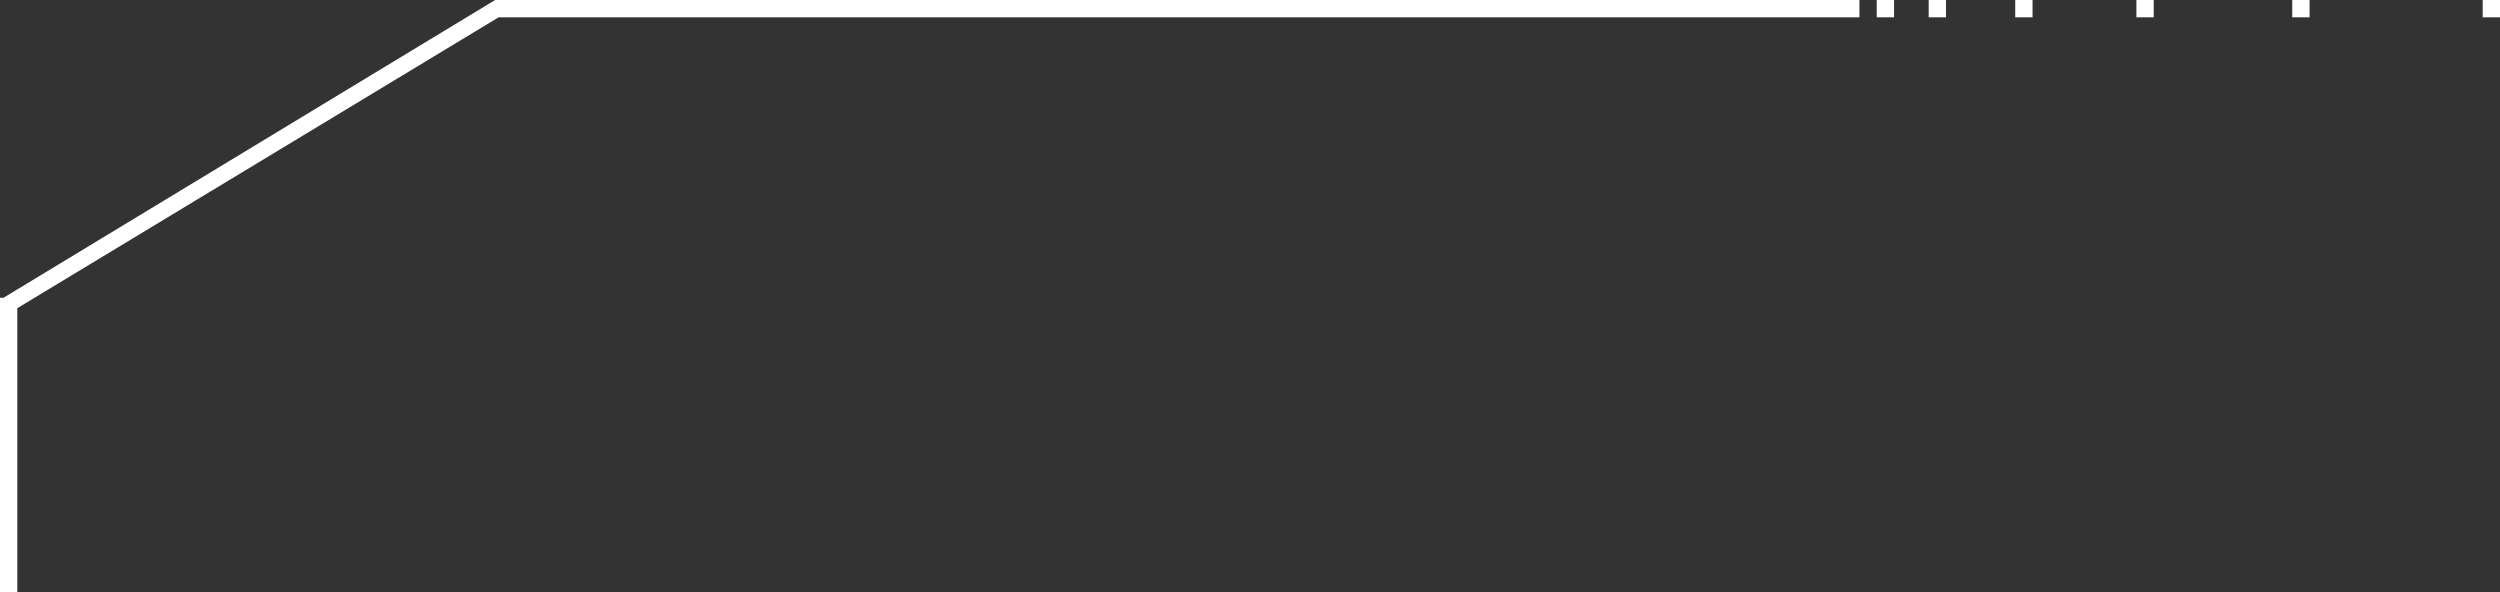 <svg id="Layer_1" data-name="Layer 1" xmlns="http://www.w3.org/2000/svg" viewBox="0 0 72.2 17.1"><rect x="0" y="0" width="72.2" height="17.1" fill="#333333" stroke="none"/><defs><style>.cls-1{fill:#fff;}</style></defs><rect class="cls-1" x="58.2" width="0.5" height="0.5"/><rect class="cls-1" x="61.7" width="0.5" height="0.5"/><rect class="cls-1" x="55.7" width="0.5" height="0.5"/><rect class="cls-1" x="66.2" width="0.5" height="0.5"/><rect class="cls-1" x="71.7" width="0.5" height="0.5"/><rect class="cls-1" x="54.2" width="0.5" height="0.5"/><polygon class="cls-1" points="0 17.1 0 8.6 0.1 8.6 14.3 0 53.7 0 53.7 0.5 14.4 0.5 0.5 8.9 0.5 17.1 0 17.1"/></svg>